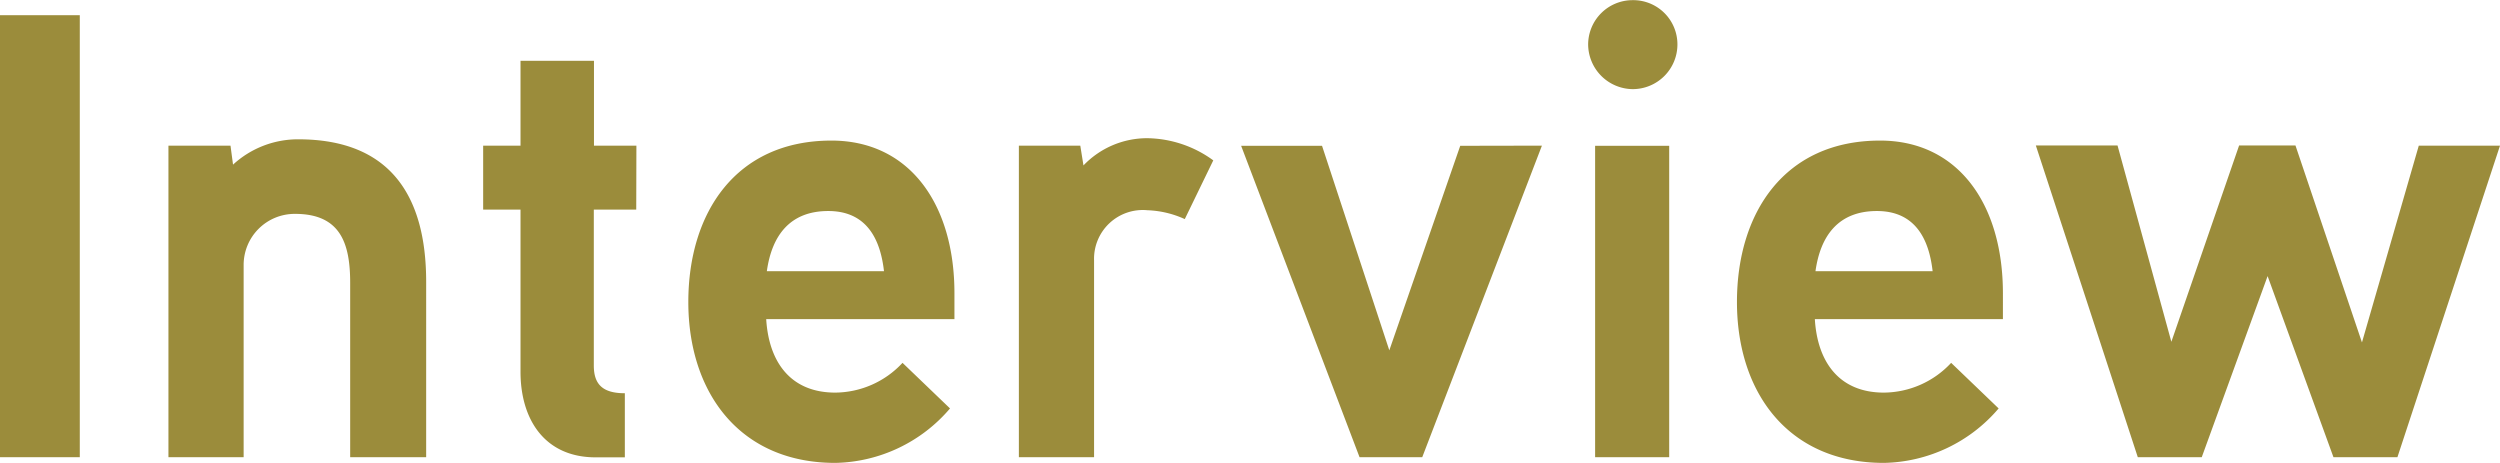 <svg xmlns="http://www.w3.org/2000/svg" width="63.168" height="11.696" viewBox="0 0 63.168 11.696"><path d="M3.2-11.168H1.184V0H3.2Zm8.752,6.736c0-2.176-.912-3.6-3.232-3.6a2.421,2.421,0,0,0-1.648.64l-.064-.48H5.44V0h1.9V-4.848a1.29,1.29,0,0,1,1.3-1.3c1.152,0,1.392.752,1.392,1.744V0h1.92Zm5.312-3.44H16.192v-2.144H14.336v2.144h-.944v1.616h.944v4.1c0,1.2.608,2.16,1.9,2.16h.736V-1.616c-.56,0-.784-.224-.784-.7V-6.256h1.072ZM25.3-4.144C25.3-6.4,24.16-8,22.192-8c-2.416,0-3.616,1.824-3.616,4.08,0,2.288,1.3,4.064,3.712,4.064a3.9,3.9,0,0,0,2.9-1.376l-1.2-1.152a2.34,2.34,0,0,1-1.7.752c-1.136,0-1.68-.784-1.744-1.856H25.3ZM20.56-4.7c.128-.912.592-1.52,1.552-1.52.944,0,1.312.672,1.408,1.52ZM31.84-7.5a2.888,2.888,0,0,0-1.664-.56,2.226,2.226,0,0,0-1.616.688l-.08-.5H26.928V0h1.9V-4.976A1.232,1.232,0,0,1,30.176-6.24a2.471,2.471,0,0,1,.944.224Zm6.24-.368L36.288-2.7l-1.7-5.168H32.544L35.536,0H37.12l3.024-7.872Zm5.488-2.56a1.117,1.117,0,0,0-1.136-1.12,1.123,1.123,0,0,0-1.12,1.12A1.137,1.137,0,0,0,42.432-9.3,1.13,1.13,0,0,0,43.568-10.432Zm-.208,2.56H41.488V0H43.36Zm8.432,3.728C51.792-6.4,50.656-8,48.688-8c-2.416,0-3.616,1.824-3.616,4.08,0,2.288,1.3,4.064,3.712,4.064a3.9,3.9,0,0,0,2.9-1.376l-1.2-1.152a2.34,2.34,0,0,1-1.7.752c-1.136,0-1.68-.784-1.744-1.856h4.752ZM47.056-4.7c.128-.912.592-1.52,1.552-1.52.944,0,1.312.672,1.408,1.52ZM62.3-7.872,60.864-2.9l-1.68-4.976H57.76l-1.712,4.96-1.36-4.96H52.624L55.2,0h1.616L58.48-4.576,60.144,0H61.76l2.592-7.872Z" transform="translate(-1.184 11.552)" fill="#9b8c3b"/></svg>